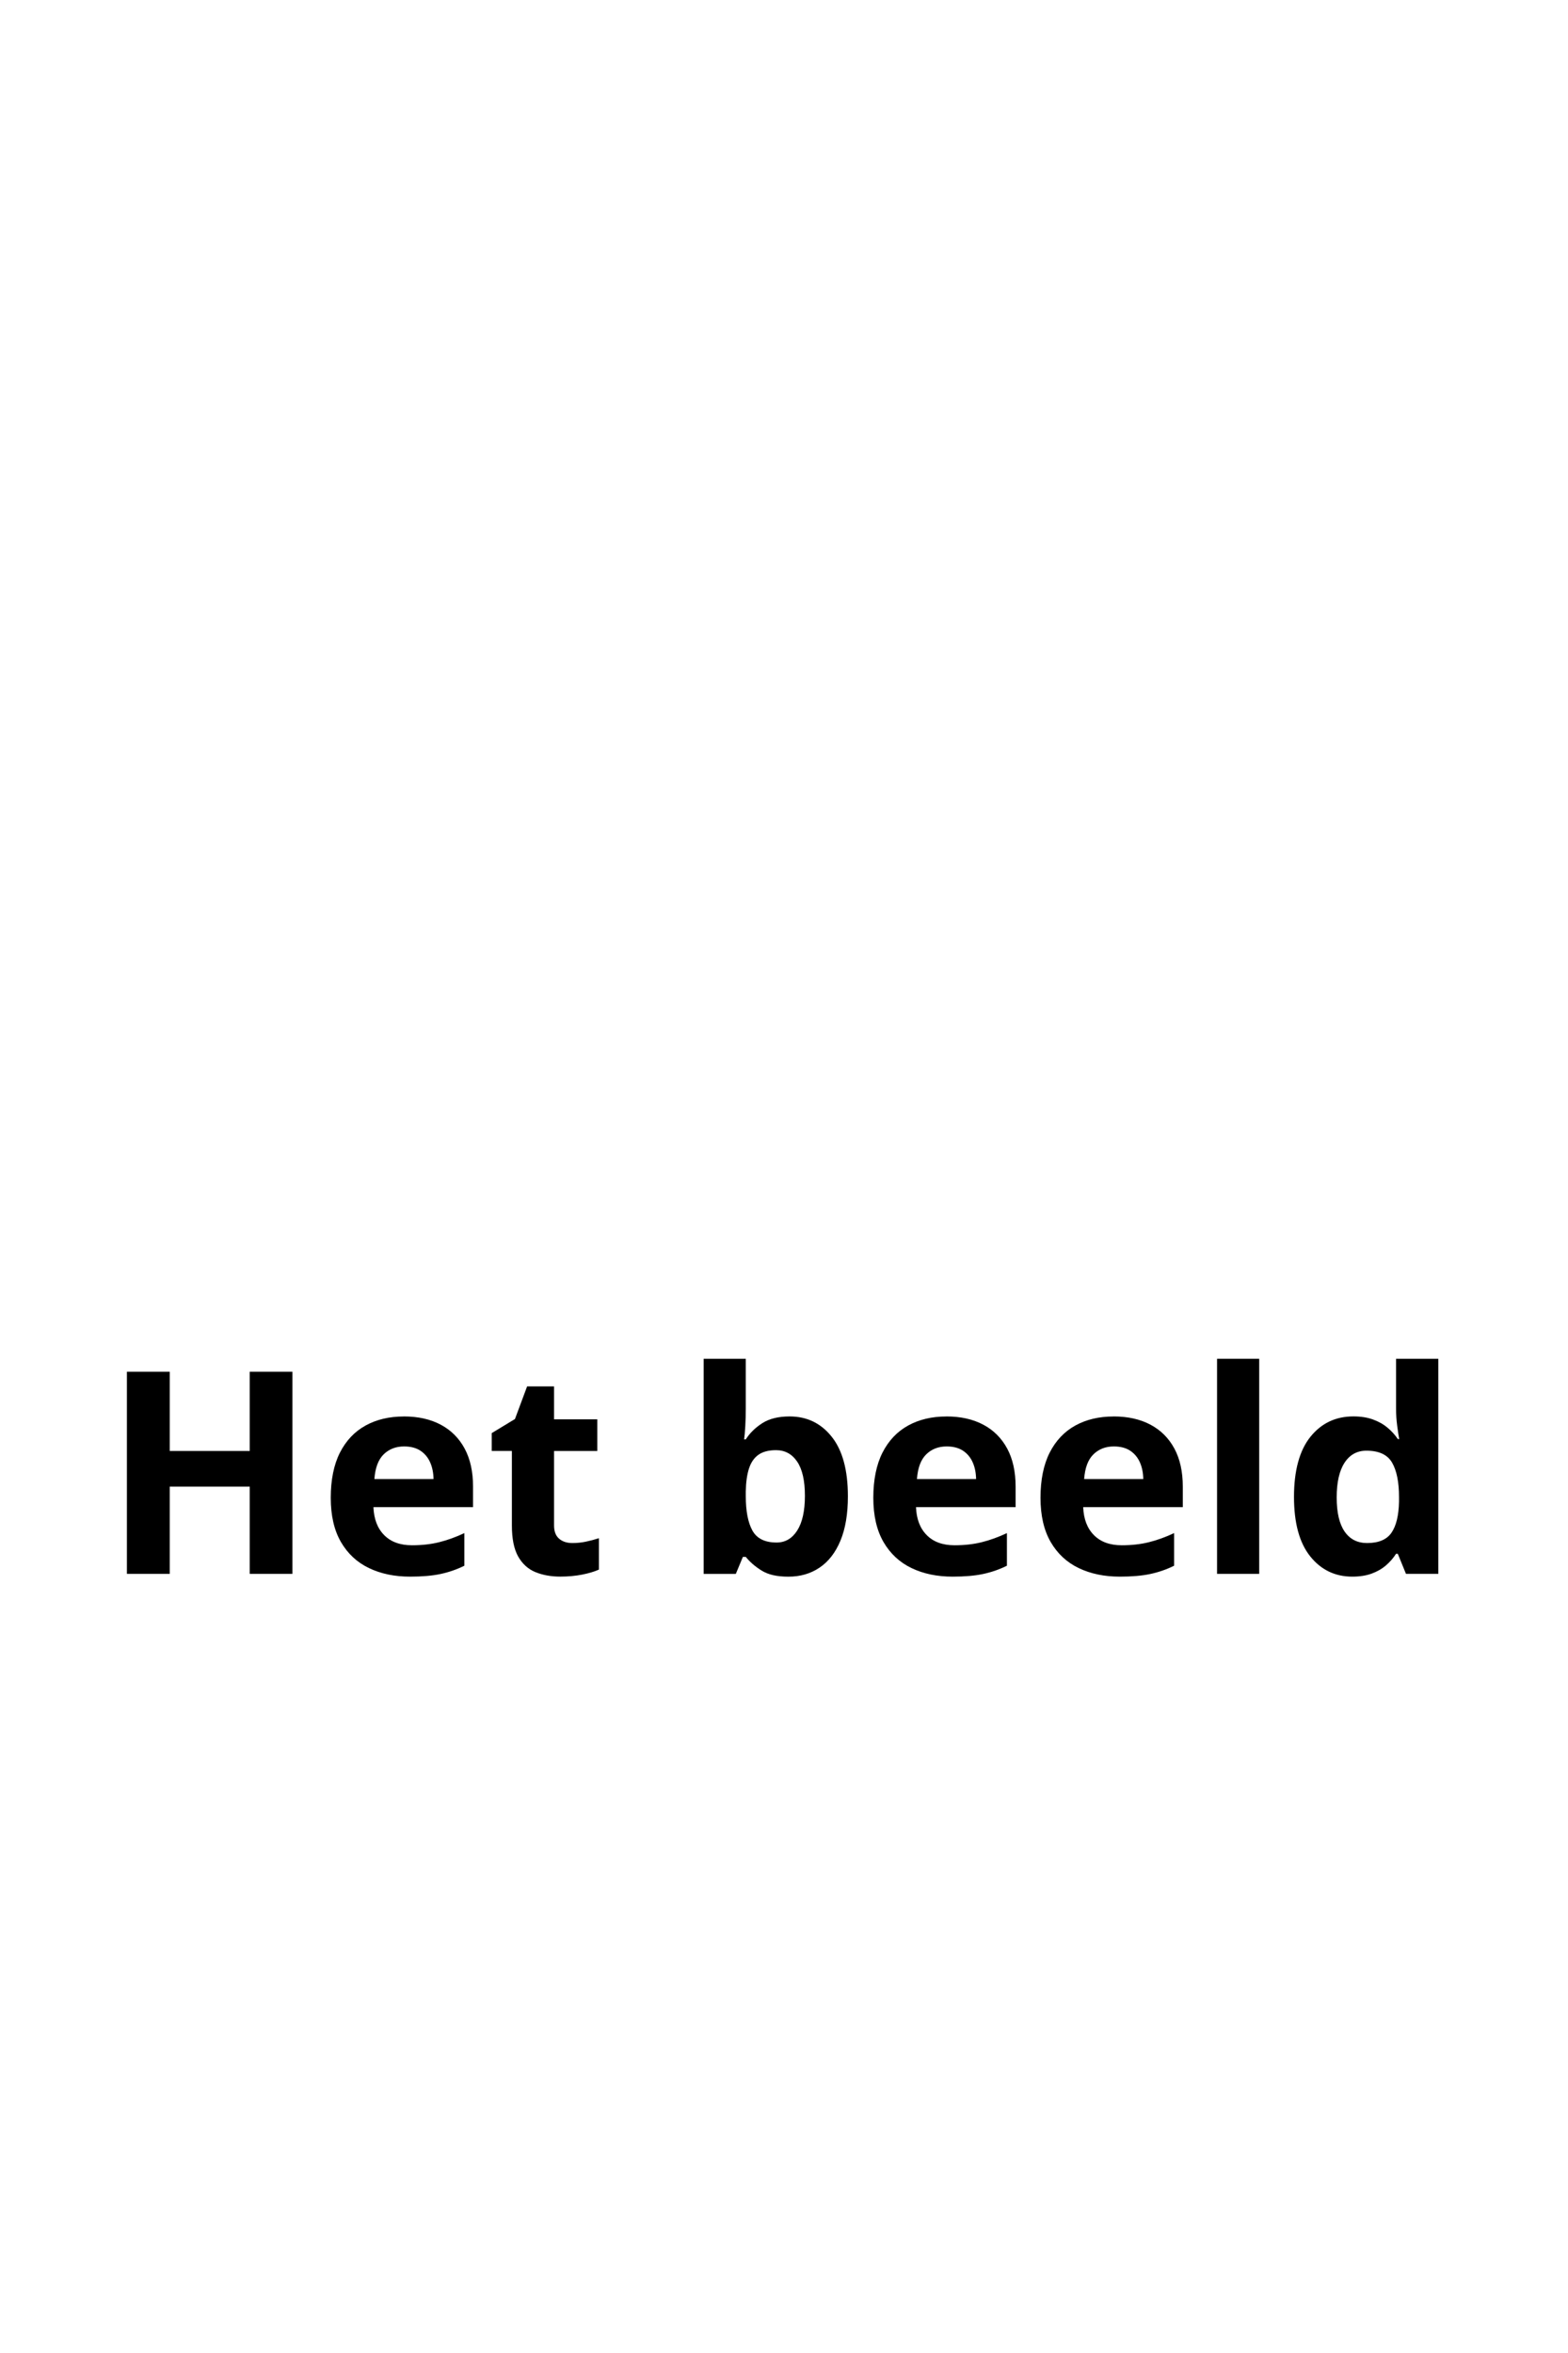 <?xml version="1.0" encoding="UTF-8"?>
<svg xmlns="http://www.w3.org/2000/svg" id="CVR_4" data-name="CVR 4" viewBox="0 0 480 720" width="480" height="720" x="0" y="0">
  <defs>
    <style>
      .cls-1 {
        stroke-width: 0px;
      }
    </style>
  </defs>
  <path class="cls-1" d="m89.52,481.59h-13.07v-26.69h-24.49v26.69h-13.11v-61.84h13.11v24.24h24.49v-24.24h13.07v61.84Z"/>
  <path class="cls-1" d="m123.62,433.42c4.37,0,8.13.84,11.29,2.52,3.16,1.68,5.6,4.11,7.32,7.3,1.72,3.19,2.58,7.08,2.58,11.67v6.26h-30.49c.14,3.64,1.23,6.49,3.28,8.56,2.04,2.07,4.88,3.11,8.52,3.11,3.02,0,5.78-.31,8.29-.93s5.09-1.55,7.74-2.79v9.98c-2.34,1.16-4.79,2-7.34,2.54s-5.65.8-9.28.8c-4.74,0-8.93-.87-12.58-2.62-3.65-1.75-6.51-4.41-8.59-7.99-2.07-3.58-3.11-8.09-3.11-13.53s.94-10.13,2.81-13.81c1.88-3.68,4.49-6.44,7.85-8.29,3.36-1.85,7.26-2.77,11.72-2.77Zm.08,9.18c-2.51,0-4.59.8-6.24,2.41-1.65,1.61-2.6,4.13-2.85,7.57h18.1c-.03-1.92-.37-3.62-1.04-5.12-.66-1.49-1.65-2.68-2.96-3.55-1.31-.87-2.98-1.31-5.01-1.31Z"/>
  <path class="cls-1" d="m175.22,472.16c1.41,0,2.78-.14,4.12-.42,1.34-.28,2.67-.63,4-1.06v9.6c-1.38.62-3.1,1.14-5.14,1.54s-4.28.61-6.7.61c-2.82,0-5.35-.46-7.59-1.37-2.24-.92-4-2.51-5.29-4.78-1.28-2.27-1.92-5.44-1.92-9.5v-22.8h-6.17v-5.46l7.11-4.31,3.72-9.98h8.25v10.07h13.24v9.69h-13.24v22.8c0,1.8.51,3.15,1.54,4.04,1.03.89,2.39,1.33,4.08,1.33Z"/>
  <path class="cls-1" d="m228.3,415.78v15.31c0,1.78-.05,3.54-.15,5.29-.1,1.75-.22,3.1-.36,4.06h.51c1.24-1.95,2.93-3.6,5.08-4.97,2.14-1.37,4.92-2.05,8.33-2.05,5.3,0,9.6,2.07,12.9,6.22,3.3,4.14,4.95,10.22,4.95,18.23,0,5.39-.76,9.9-2.28,13.56s-3.65,6.4-6.39,8.25c-2.74,1.85-5.91,2.77-9.52,2.77s-6.2-.62-8.21-1.86c-2-1.24-3.62-2.64-4.86-4.19h-.89l-2.16,5.2h-9.85v-65.81h12.9Zm9.26,27.96c-2.26,0-4.05.47-5.37,1.4-1.33.93-2.29,2.33-2.9,4.19s-.94,4.22-.99,7.06v1.4c0,4.6.68,8.11,2.03,10.55,1.35,2.44,3.82,3.66,7.4,3.66,2.65,0,4.76-1.23,6.32-3.68,1.56-2.45,2.35-5.99,2.35-10.62s-.79-8.11-2.37-10.45c-1.58-2.34-3.74-3.51-6.47-3.51Z"/>
  <path class="cls-1" d="m289.71,433.42c4.37,0,8.13.84,11.29,2.52,3.16,1.68,5.6,4.11,7.32,7.3,1.72,3.19,2.58,7.08,2.58,11.67v6.26h-30.49c.14,3.64,1.23,6.49,3.28,8.56,2.04,2.07,4.88,3.11,8.52,3.11,3.02,0,5.78-.31,8.29-.93s5.09-1.55,7.74-2.79v9.98c-2.34,1.16-4.79,2-7.34,2.54s-5.65.8-9.28.8c-4.74,0-8.93-.87-12.58-2.62-3.65-1.75-6.51-4.41-8.59-7.99-2.07-3.58-3.11-8.09-3.11-13.53s.94-10.13,2.81-13.81c1.88-3.68,4.49-6.44,7.85-8.29,3.36-1.85,7.26-2.77,11.72-2.77Zm.08,9.18c-2.51,0-4.59.8-6.24,2.41-1.65,1.61-2.6,4.13-2.85,7.57h18.1c-.03-1.92-.37-3.62-1.04-5.12-.66-1.49-1.65-2.68-2.96-3.55-1.31-.87-2.98-1.31-5.01-1.31Z"/>
  <path class="cls-1" d="m340.89,433.42c4.37,0,8.13.84,11.29,2.52,3.16,1.68,5.6,4.11,7.32,7.3,1.72,3.19,2.58,7.08,2.58,11.67v6.26h-30.49c.14,3.64,1.23,6.49,3.28,8.56,2.04,2.07,4.88,3.11,8.52,3.11,3.02,0,5.78-.31,8.29-.93s5.09-1.55,7.74-2.79v9.98c-2.34,1.16-4.79,2-7.34,2.54s-5.65.8-9.28.8c-4.74,0-8.93-.87-12.58-2.62-3.65-1.75-6.51-4.41-8.59-7.99-2.07-3.58-3.11-8.09-3.11-13.53s.94-10.13,2.81-13.81c1.88-3.68,4.49-6.44,7.85-8.29,3.36-1.85,7.26-2.77,11.72-2.77Zm.08,9.18c-2.51,0-4.59.8-6.24,2.41-1.65,1.61-2.6,4.13-2.85,7.57h18.1c-.03-1.92-.37-3.62-1.04-5.12-.66-1.49-1.65-2.68-2.96-3.55-1.31-.87-2.98-1.31-5.01-1.31Z"/>
  <path class="cls-1" d="m385.47,481.59h-12.9v-65.81h12.9v65.81Z"/>
  <path class="cls-1" d="m413.97,482.44c-5.27,0-9.57-2.07-12.88-6.2-3.31-4.13-4.97-10.2-4.97-18.21s1.68-14.22,5.03-18.38c3.35-4.16,7.74-6.24,13.15-6.24,2.26,0,4.24.31,5.96.93,1.72.62,3.21,1.45,4.46,2.5,1.25,1.04,2.32,2.21,3.19,3.51h.42c-.17-.9-.37-2.23-.61-4-.24-1.76-.36-3.57-.36-5.43v-15.14h12.94v65.81h-9.9l-2.5-6.13h-.55c-.82,1.3-1.84,2.47-3.07,3.53-1.23,1.06-2.69,1.9-4.38,2.52-1.69.62-3.68.93-5.96.93Zm4.53-10.28c3.52,0,6.01-1.05,7.46-3.15s2.22-5.27,2.31-9.5v-1.4c0-4.6-.71-8.11-2.12-10.55-1.41-2.44-4.03-3.66-7.87-3.66-2.85,0-5.08,1.23-6.68,3.68s-2.41,5.99-2.41,10.62.81,8.11,2.43,10.45c1.62,2.34,3.91,3.51,6.87,3.51Z"/>
</svg>
